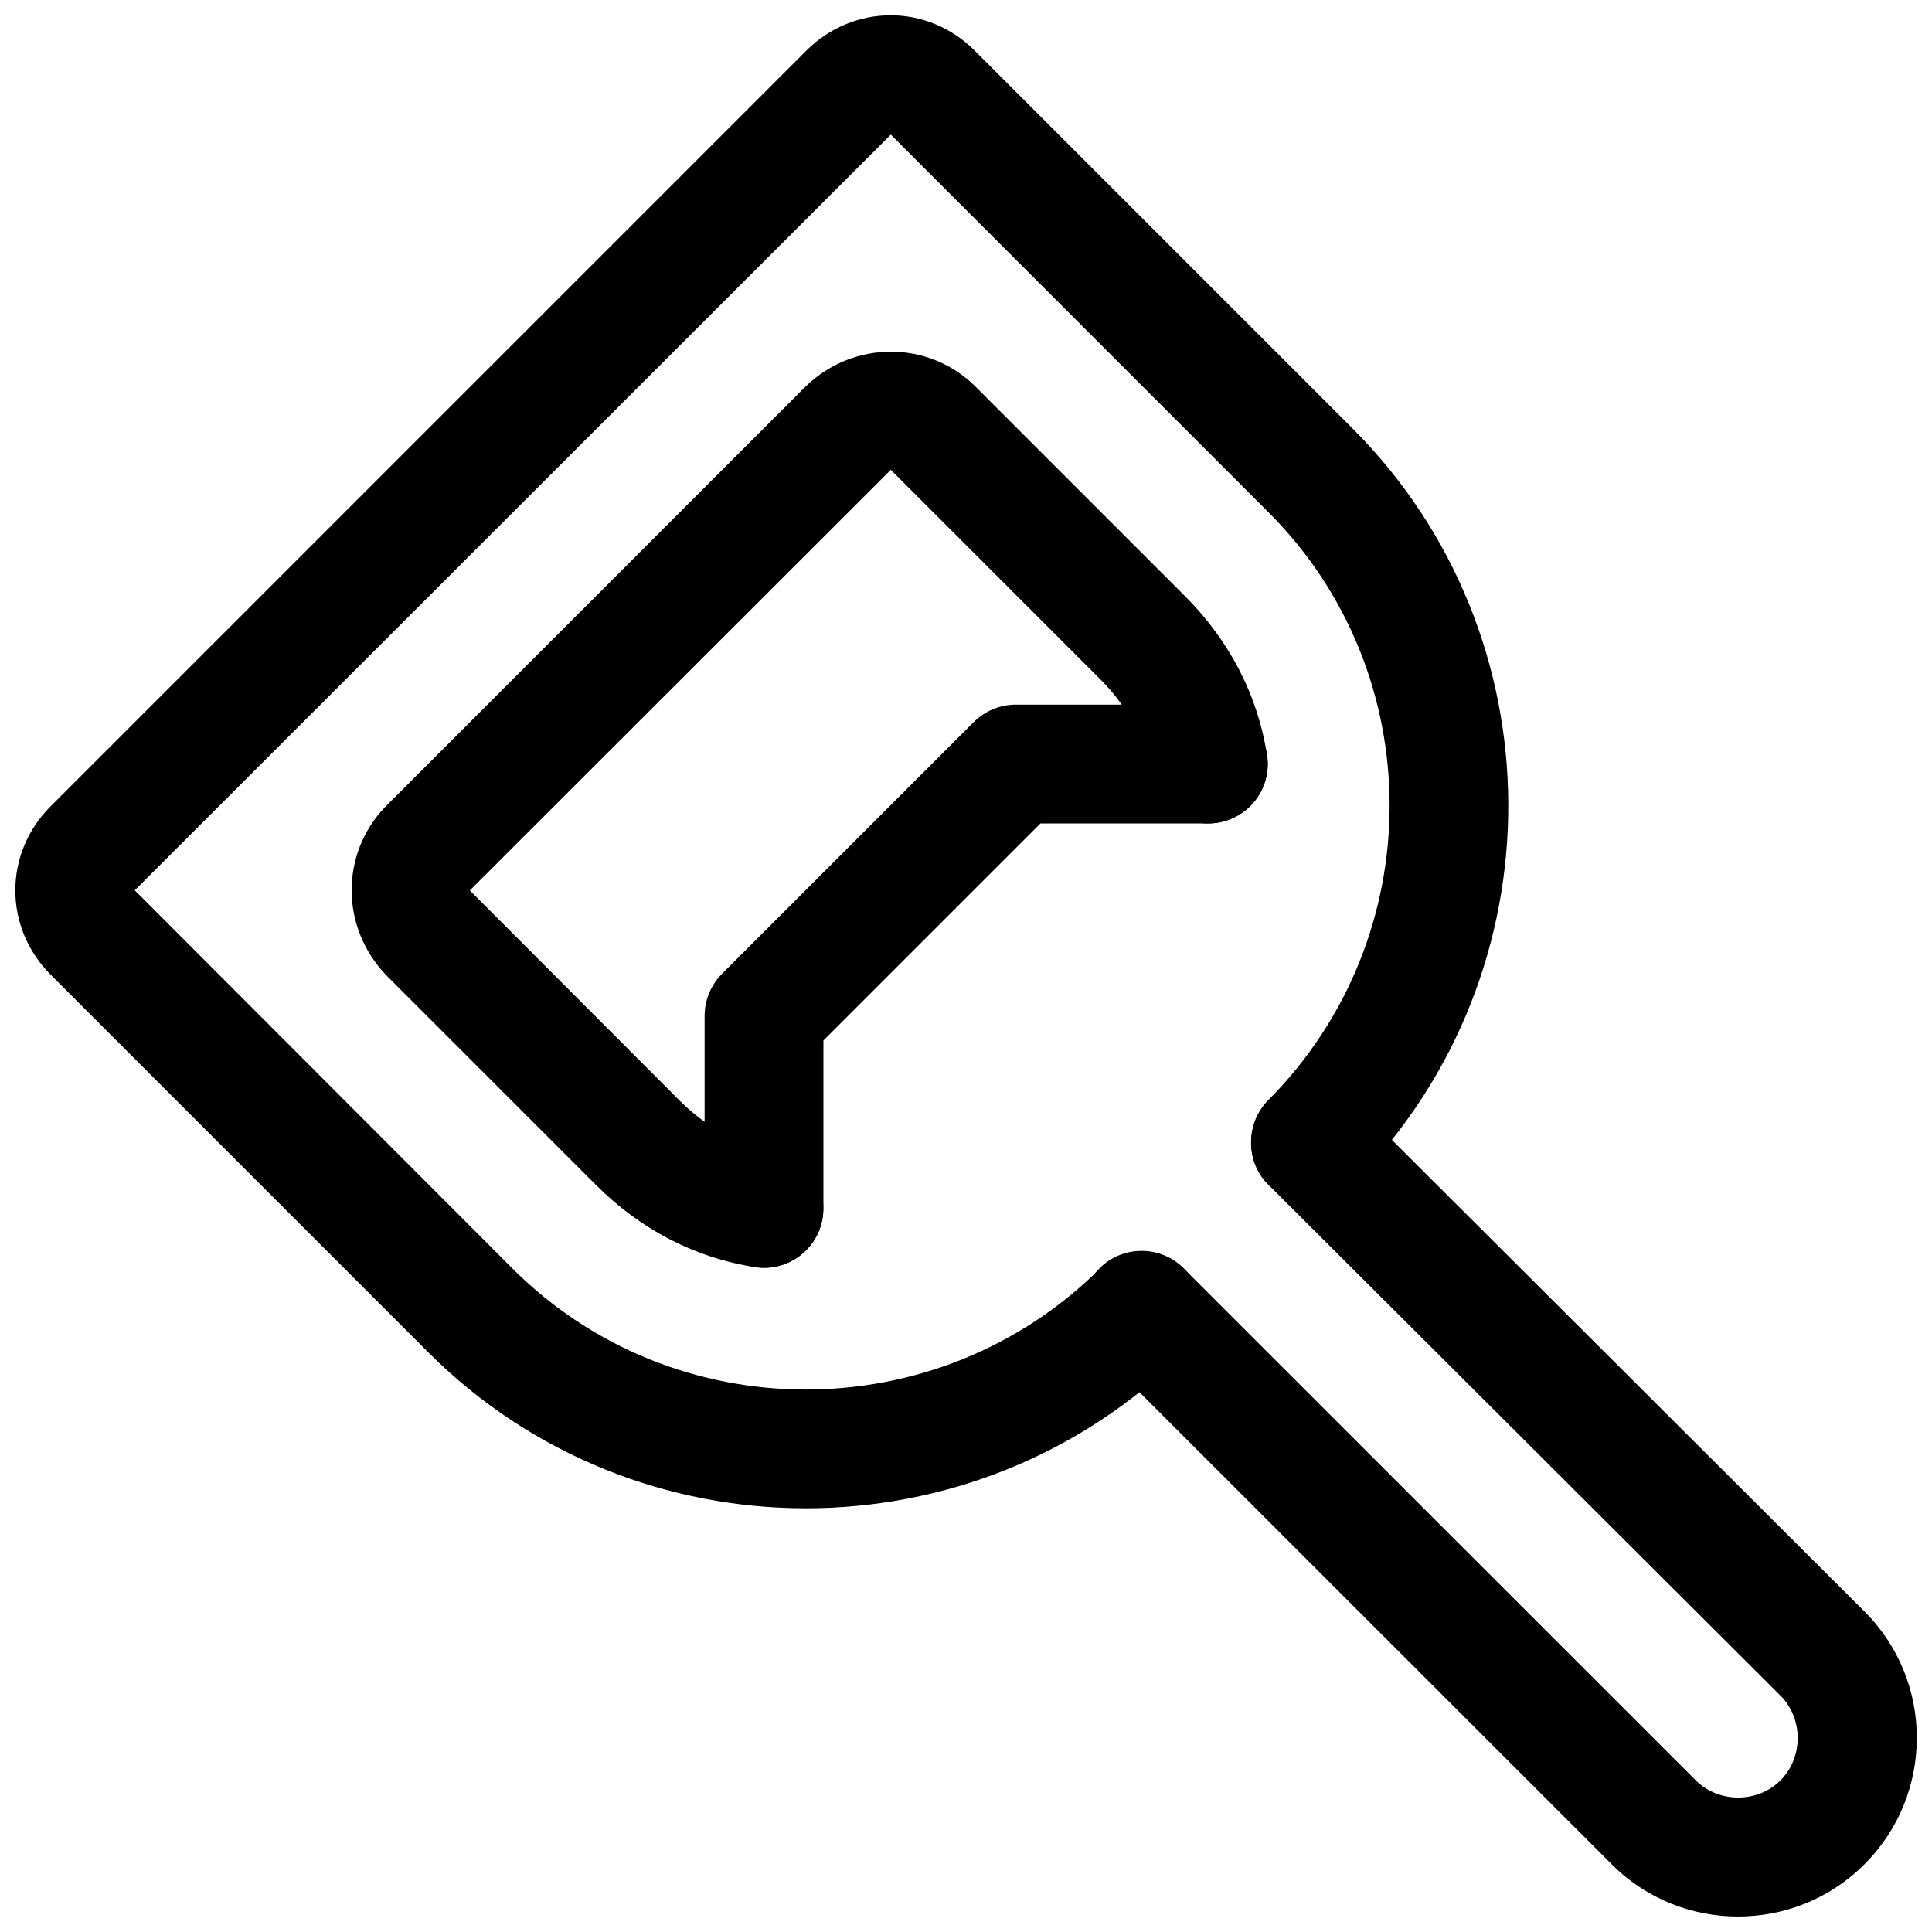 <?xml version="1.0" encoding="UTF-8"?>
<!-- Uploaded to: ICON Repo, www.iconrepo.com, Generator: ICON Repo Mixer Tools -->
<svg width="800px" height="800px" version="1.1" viewBox="144 144 512 512" xmlns="http://www.w3.org/2000/svg">
 <defs>
  <clipPath id="b">
   <path d="m148.09 148.09h395.91v395.91h-395.91z"/>
  </clipPath>
  <clipPath id="a">
   <path d="m430 430h221.9v221.9h-221.9z"/>
  </clipPath>
 </defs>
 <g clip-path="url(#b)">
  <path d="m357.52 543.71c-36.242 0-72.453-13.793-99.977-41.281l-100.13-100.13c-12.469-12.531-12.469-32.148 0-44.617l200.27-200.27c12.5-12.469 32.148-12.5 44.617 0l100.16 100.16c54.695 54.727 55.008 143.84 0.883 199.29-2.898 3.434-7.211 5.668-12.027 5.668-8.691 0-15.742-6.894-15.742-15.586v-0.348c0-4.156 1.637-8.156 4.598-11.117 42.762-43.074 42.793-112.92 0.031-155.68l-100.13-100.13-200.36 200.27 100.13 100.26c42.762 42.73 112.63 42.73 155.68-0.031 6.172-6.141 16.152-6.078 22.262 0.062 6.141 6.172 6.078 16.152-0.062 22.262-27.676 27.488-63.949 41.219-100.2 41.219z"/>
 </g>
 <path d="m346.47 479.98c-0.789 0-1.574-0.062-2.394-0.188-15.742-2.394-30.293-9.918-42.098-21.727l-55.734-55.734c-12.027-12.656-12.027-31.992-0.285-44.367l111.72-111.72c12.625-12.027 32.023-11.996 44.336-0.285l56.016 56.016c11.809 11.809 19.332 26.387 21.727 42.098 1.324 8.598-4.598 16.625-13.195 17.949-8.309 1.422-16.559-4.594-17.879-13.188-1.387-9.039-5.856-17.57-12.879-24.594l-55.734-55.734-111.56 111.47 55.734 55.828c7.023 7.023 15.555 11.492 24.594 12.879 8.598 1.324 14.484 9.352 13.16 17.918-1.164 7.809-7.871 13.379-15.523 13.379z"/>
 <path d="m346.47 479.98c-8.691 0-15.742-7.055-15.742-15.742v-51.012c0-4.188 1.668-8.188 4.598-11.148l66.754-66.754c2.957-2.926 6.957-4.594 11.145-4.594h51.012c8.691 0 15.742 7.055 15.742 15.742 0 8.691-7.055 15.742-15.742 15.742h-44.492l-57.531 57.531v44.492c0 8.691-7.051 15.742-15.742 15.742z"/>
 <g clip-path="url(#a)">
  <path d="m604.61 651.9c-12.121 0-24.277-4.598-33.473-13.824l-135.75-135.71c-6.141-6.141-6.141-16.121 0-22.262 6.141-6.141 16.121-6.141 22.262 0l135.75 135.71c6.078 6.078 16.375 6.078 22.449 0 6.078-6.078 6.078-16.375 0-22.449l-135.71-135.4c-2.961-2.961-4.598-6.957-4.598-11.148 0-8.691 7.055-15.934 15.742-15.934 5.227 0 9.855 2.519 12.754 6.391l134.08 133.79c18.484 18.453 18.484 48.523 0 66.977-9.223 9.258-21.379 13.855-33.5 13.855z"/>
 </g>
</svg>